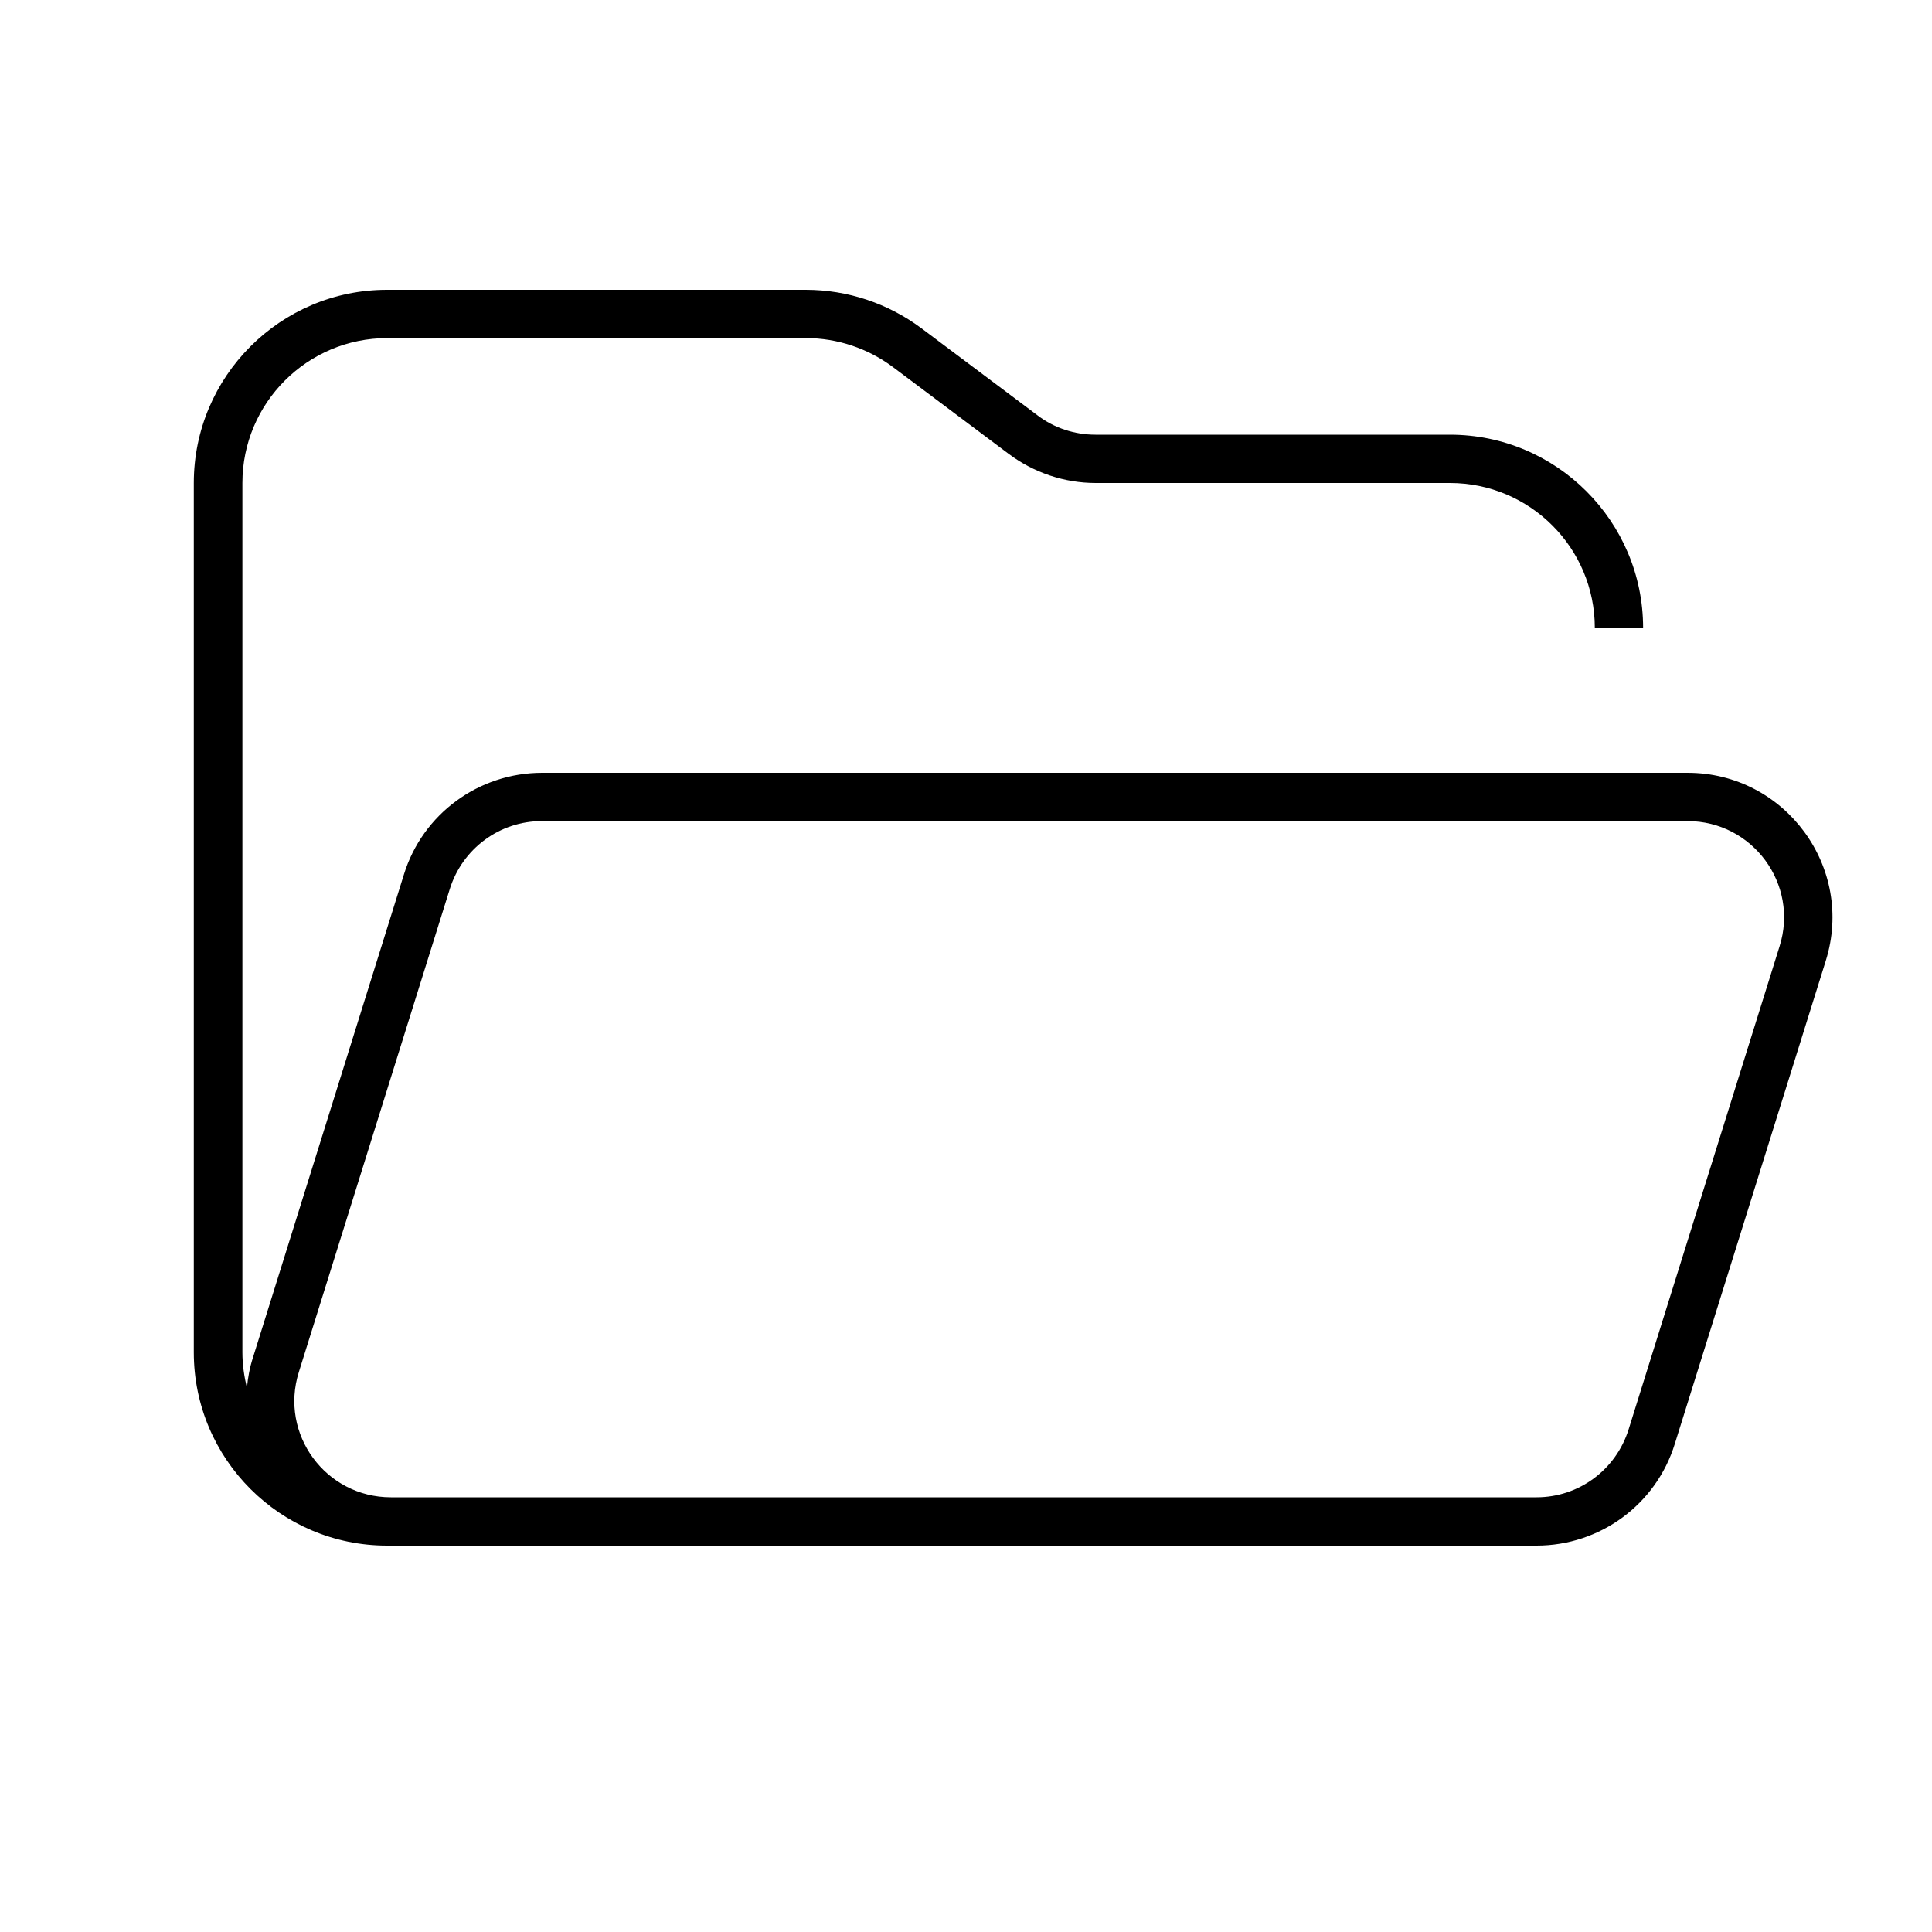 <svg xmlns="http://www.w3.org/2000/svg" viewBox="0 0 640 640"><!--!Font Awesome Pro 7.1.0 by @fontawesome - https://fontawesome.com License - https://fontawesome.com/license (Commercial License) Copyright 2025 Fonticons, Inc.--><path d="M129.5 496C107.9 496 92.5 475.1 99 454.5L149 294.5C153.2 281.1 165.5 272 179.5 272L559 272C580.6 272 596 292.9 589.5 313.5L539.5 473.5C535.3 486.9 523 496 509 496L129.5 496zM256.2 512L509 512C530 512 548.6 498.4 554.8 478.3L604.8 318.3C614.5 287.4 591.4 256 559 256L179.6 256C158.6 256 140 269.6 133.8 289.7L83.8 449.7C82.7 453.1 82.1 456.4 81.8 459.8C80.9 456 80.3 452.1 80.3 448L80.3 160C80.3 133.5 101.8 112 128.3 112L267 112C277.4 112 287.5 115.4 295.8 121.6L334.2 150.4C342.5 156.6 352.6 160 363 160L480.3 160C506.8 160 528.3 181.5 528.3 208L544.3 208C544.3 172.7 515.6 144 480.3 144L362.9 144C356 144 349.2 141.8 343.7 137.6L305.3 108.8C294.2 100.5 280.8 96 266.9 96L128.2 96C92.9 96 64.2 124.7 64.2 160L64.2 448C64.2 483.3 92.9 512 128.2 512L256.2 512z"/></svg>